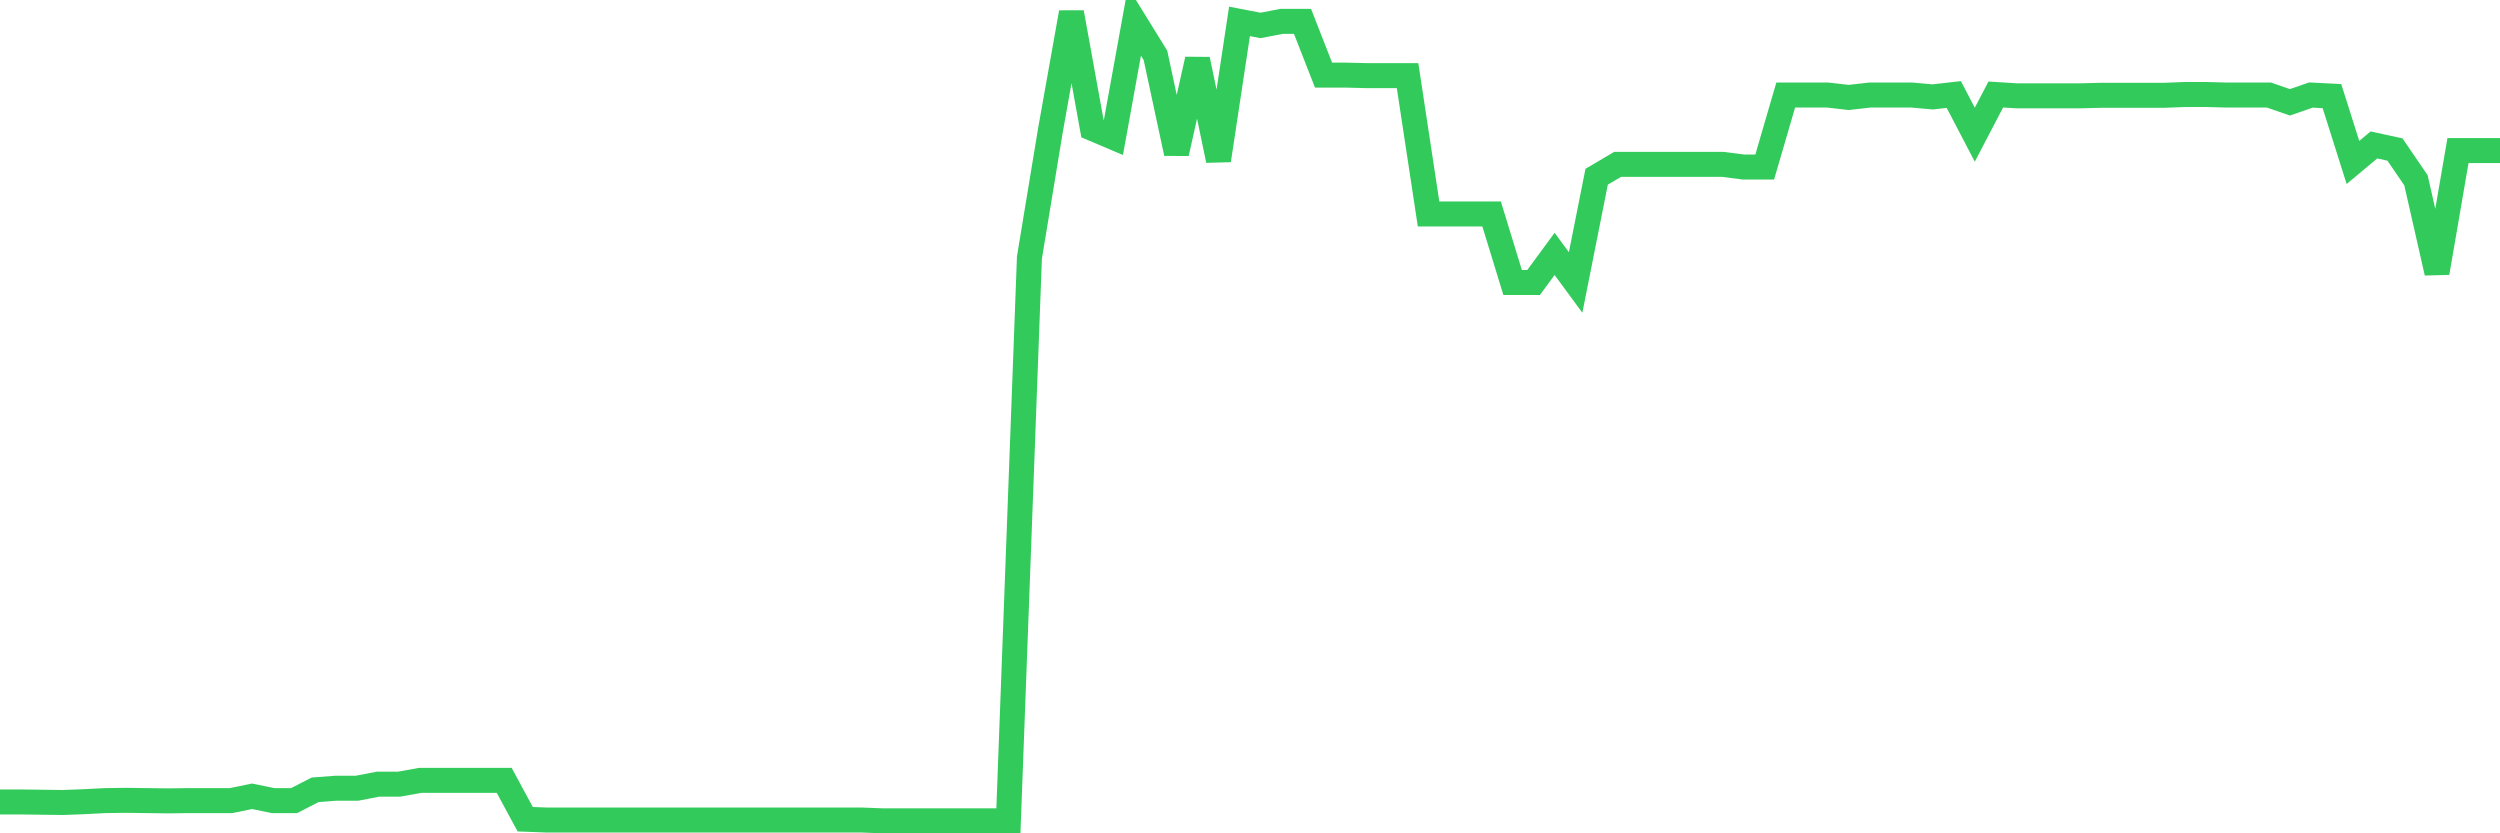 <svg
  xmlns="http://www.w3.org/2000/svg"
  xmlns:xlink="http://www.w3.org/1999/xlink"
  width="120"
  height="40"
  viewBox="0 0 120 40"
  preserveAspectRatio="none"
>
  <polyline
    points="0,38.494 1.008,38.494 2.017,38.507 3.025,38.52 4.034,38.481 5.042,38.429 6.05,38.416 7.059,38.429 8.067,38.442 9.076,38.429 10.084,38.429 11.092,38.429 12.101,38.222 13.109,38.429 14.118,38.429 15.126,37.911 16.134,37.834 17.143,37.834 18.151,37.639 19.16,37.639 20.168,37.458 21.176,37.458 22.185,37.458 23.193,37.458 24.202,37.458 25.21,39.322 26.218,39.361 27.227,39.361 28.235,39.361 29.244,39.361 30.252,39.361 31.261,39.361 32.269,39.361 33.277,39.361 34.286,39.361 35.294,39.361 36.303,39.361 37.311,39.361 38.319,39.361 39.328,39.361 40.336,39.361 41.345,39.361 42.353,39.4 43.361,39.4 44.37,39.4 45.378,39.4 46.387,39.4 47.395,39.4 48.403,39.4 49.412,12.368 50.42,6.258 51.429,0.6 52.437,6.167 53.445,6.594 54.454,1.027 55.462,2.658 56.471,7.358 57.479,2.853 58.487,7.695 59.496,1.027 60.504,1.221 61.513,1.027 62.521,1.027 63.529,3.604 64.538,3.604 65.546,3.629 66.555,3.629 67.563,3.629 68.571,10.271 69.58,10.271 70.588,10.271 71.597,10.271 72.605,13.559 73.613,13.559 74.622,12.187 75.63,13.559 76.639,8.484 77.647,7.889 78.655,7.889 79.664,7.889 80.672,7.889 81.681,7.889 82.689,7.889 83.697,8.018 84.706,8.018 85.714,4.562 86.723,4.562 87.731,4.562 88.739,4.678 89.748,4.562 90.756,4.562 91.765,4.562 92.773,4.652 93.782,4.536 94.79,6.465 95.798,4.536 96.807,4.6 97.815,4.6 98.824,4.6 99.832,4.6 100.84,4.575 101.849,4.575 102.857,4.575 103.866,4.575 104.874,4.536 105.882,4.536 106.891,4.562 107.899,4.562 108.908,4.562 109.916,4.911 110.924,4.562 111.933,4.613 112.941,7.798 113.95,6.957 114.958,7.177 115.966,8.653 116.975,13.093 117.983,7.228 118.992,7.228 120,7.228"
    fill="none"
    stroke="#32ca5b"
    stroke-width="1.2"
  >
  </polyline>
</svg>